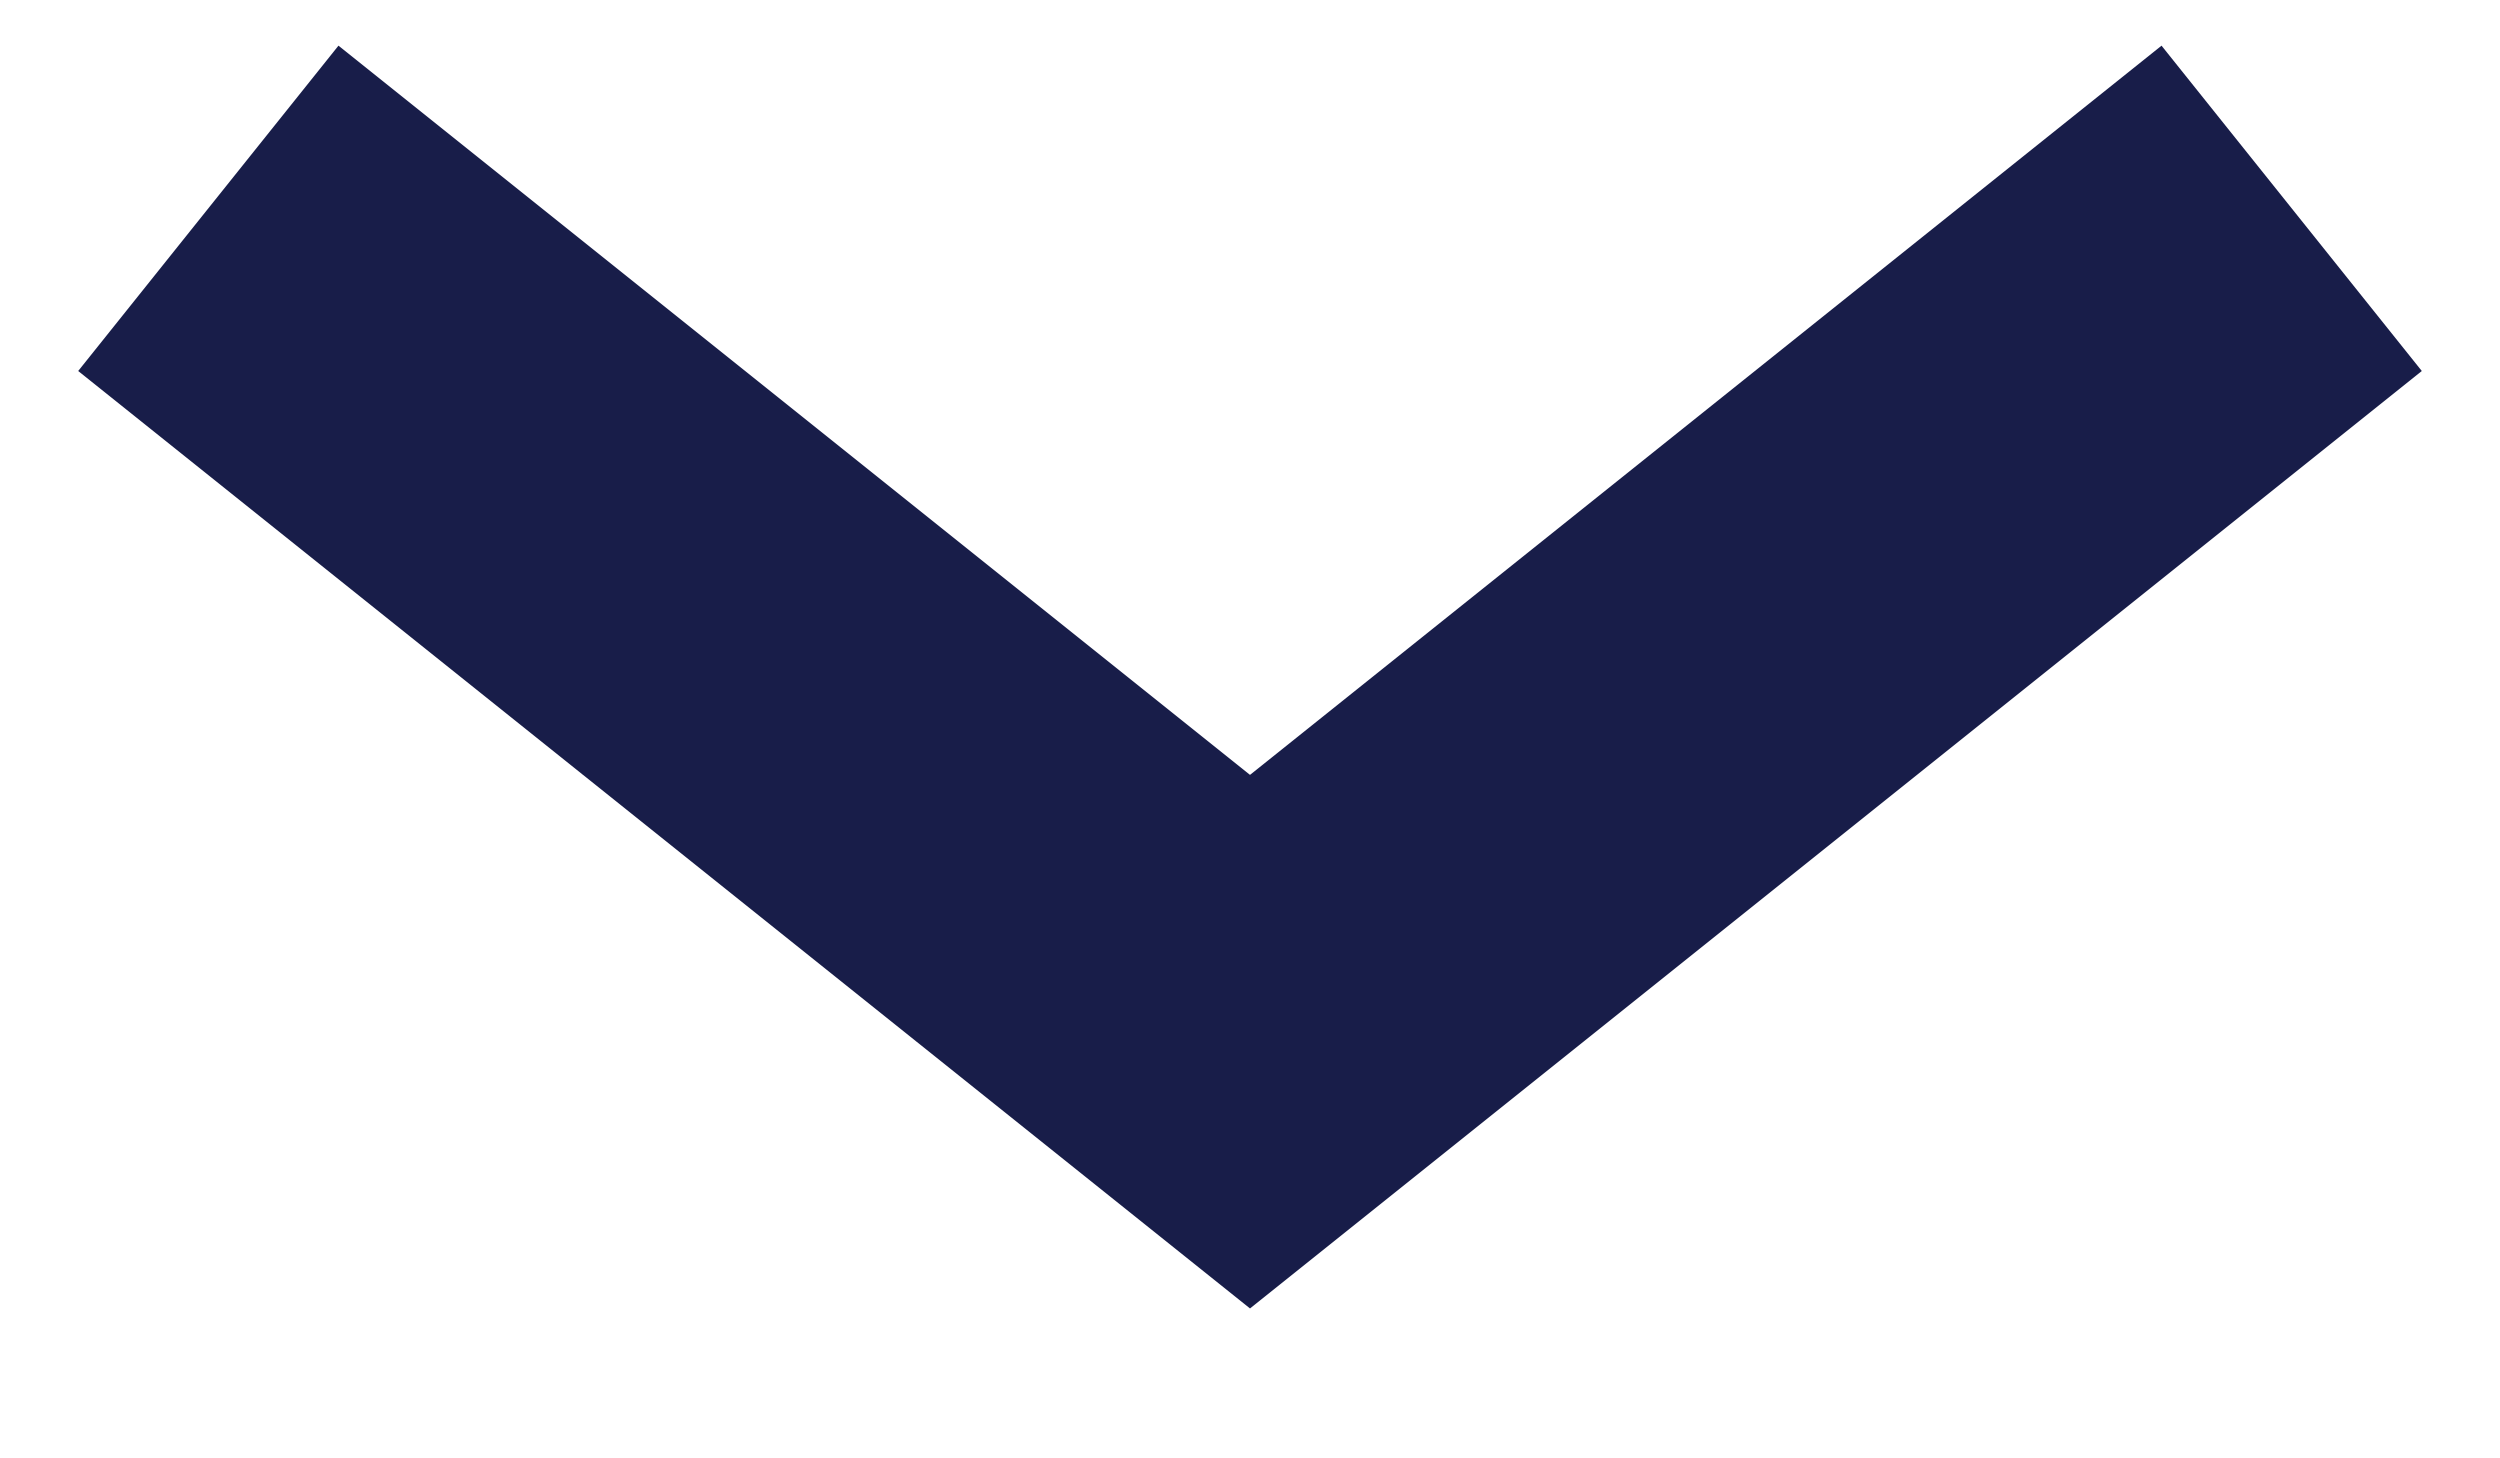 <?xml version="1.0" encoding="UTF-8"?> <svg xmlns="http://www.w3.org/2000/svg" width="12" height="7" viewBox="0 0 12 7" fill="none"><path d="M1 1L6 5L11 1" stroke="#181D49" stroke-width="2"></path></svg> 